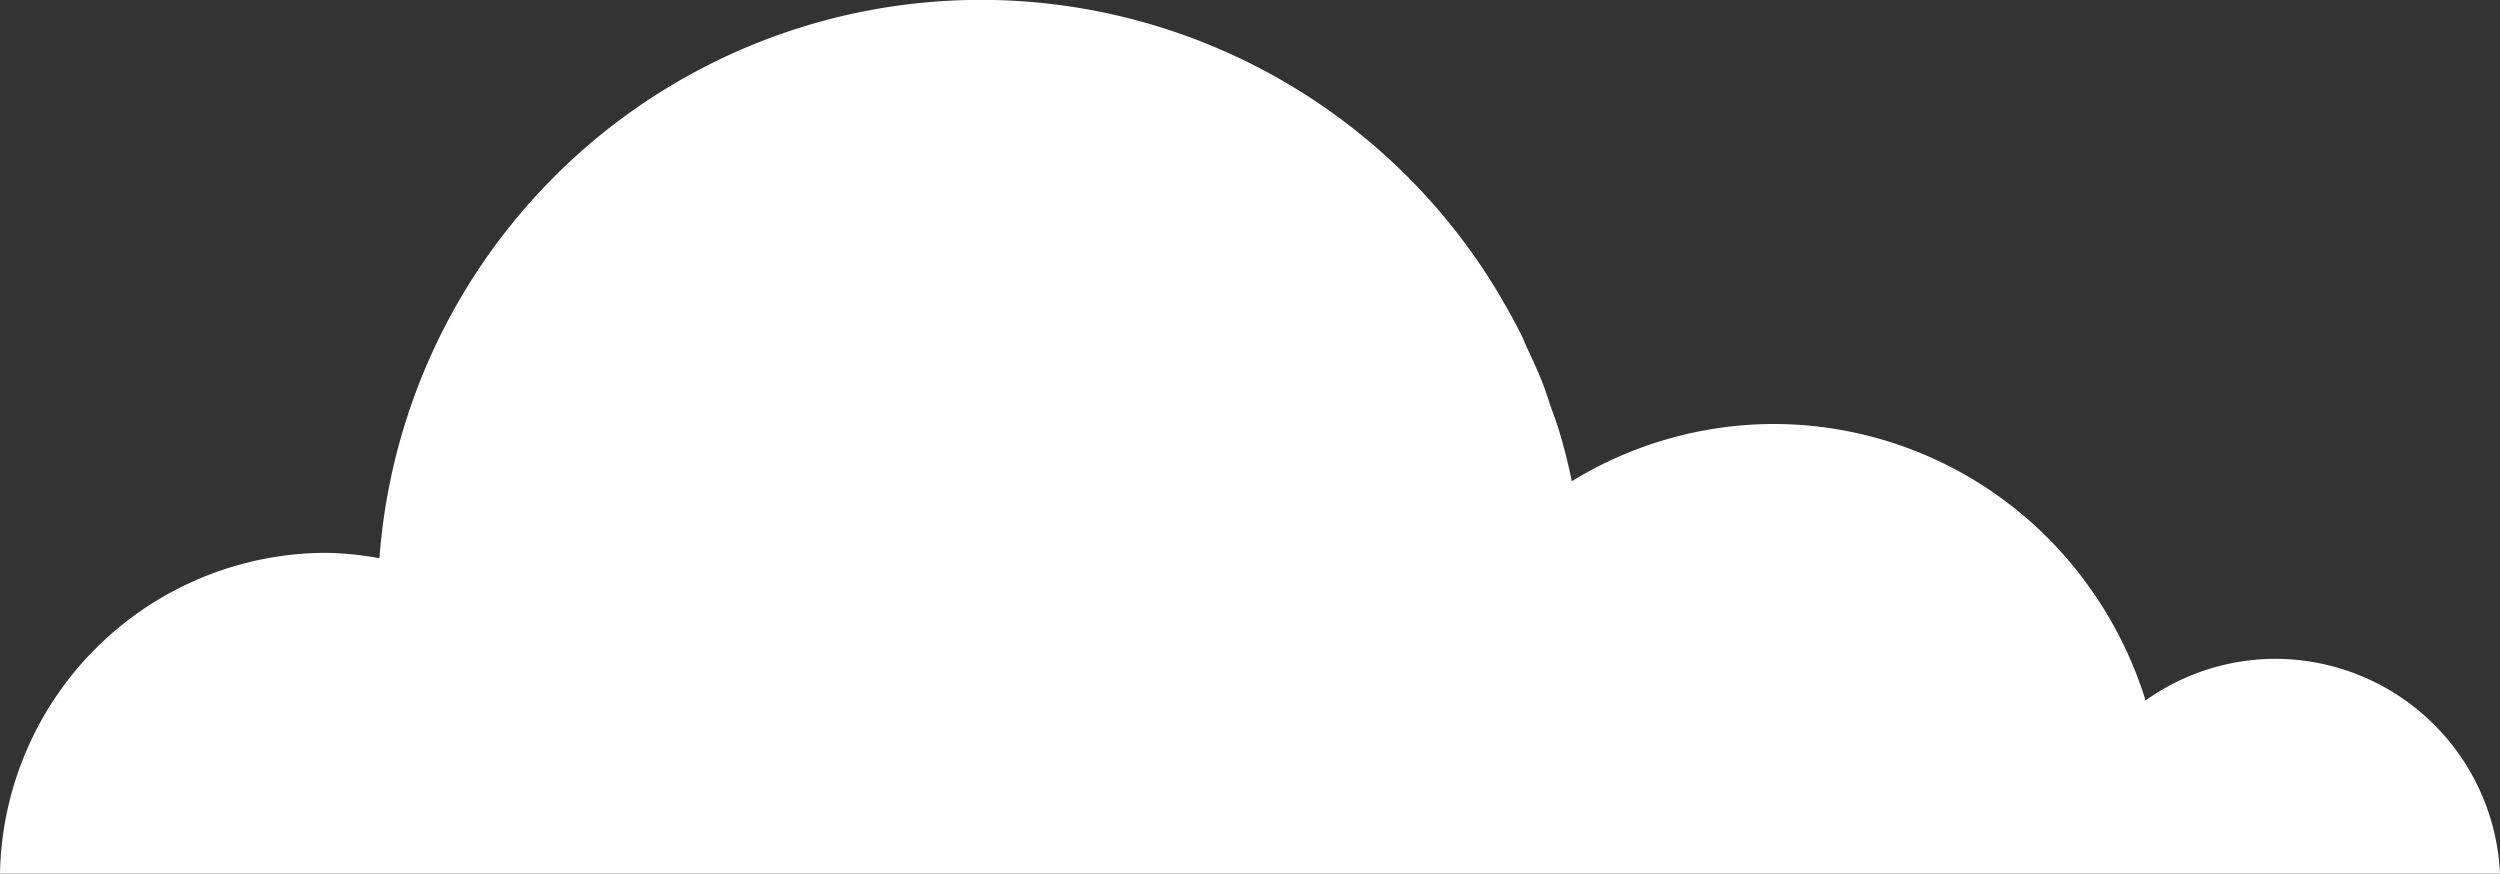 <svg xmlns="http://www.w3.org/2000/svg" width="96.106" height="33.587" viewBox="0 0 96.106 33.587">
  <rect x="0" y="0" width="96.106" height="33.587" fill="#333333" stroke="none"/>
  <path id="パス_97791" data-name="パス 97791" d="M150.72,25.328a8.621,8.621,0,0,0-4.989,1.6q-.179-.576-.4-1.131a15.287,15.287,0,0,0-1.047-2.129q-.3-.509-.641-.99a14.915,14.915,0,0,0-10.974-6.326q-.621-.051-1.255-.052a14.911,14.911,0,0,0-7.74,2.2q-.2-.983-.487-1.934c-.095-.321-.217-.631-.326-.946s-.2-.615-.317-.913c-.177-.451-.382-.888-.586-1.324-.071-.15-.13-.306-.2-.455-.273-.55-.57-1.086-.884-1.611-.015-.025-.028-.053-.043-.078A23.186,23.186,0,0,0,77.836,21.46a12.411,12.411,0,0,0-2.036-.206A12.56,12.56,0,0,0,63.25,33.588h96.106a8.658,8.658,0,0,0-8.636-8.26" transform="translate(-63.25 -0.001)" fill="#fff"/>
</svg>
